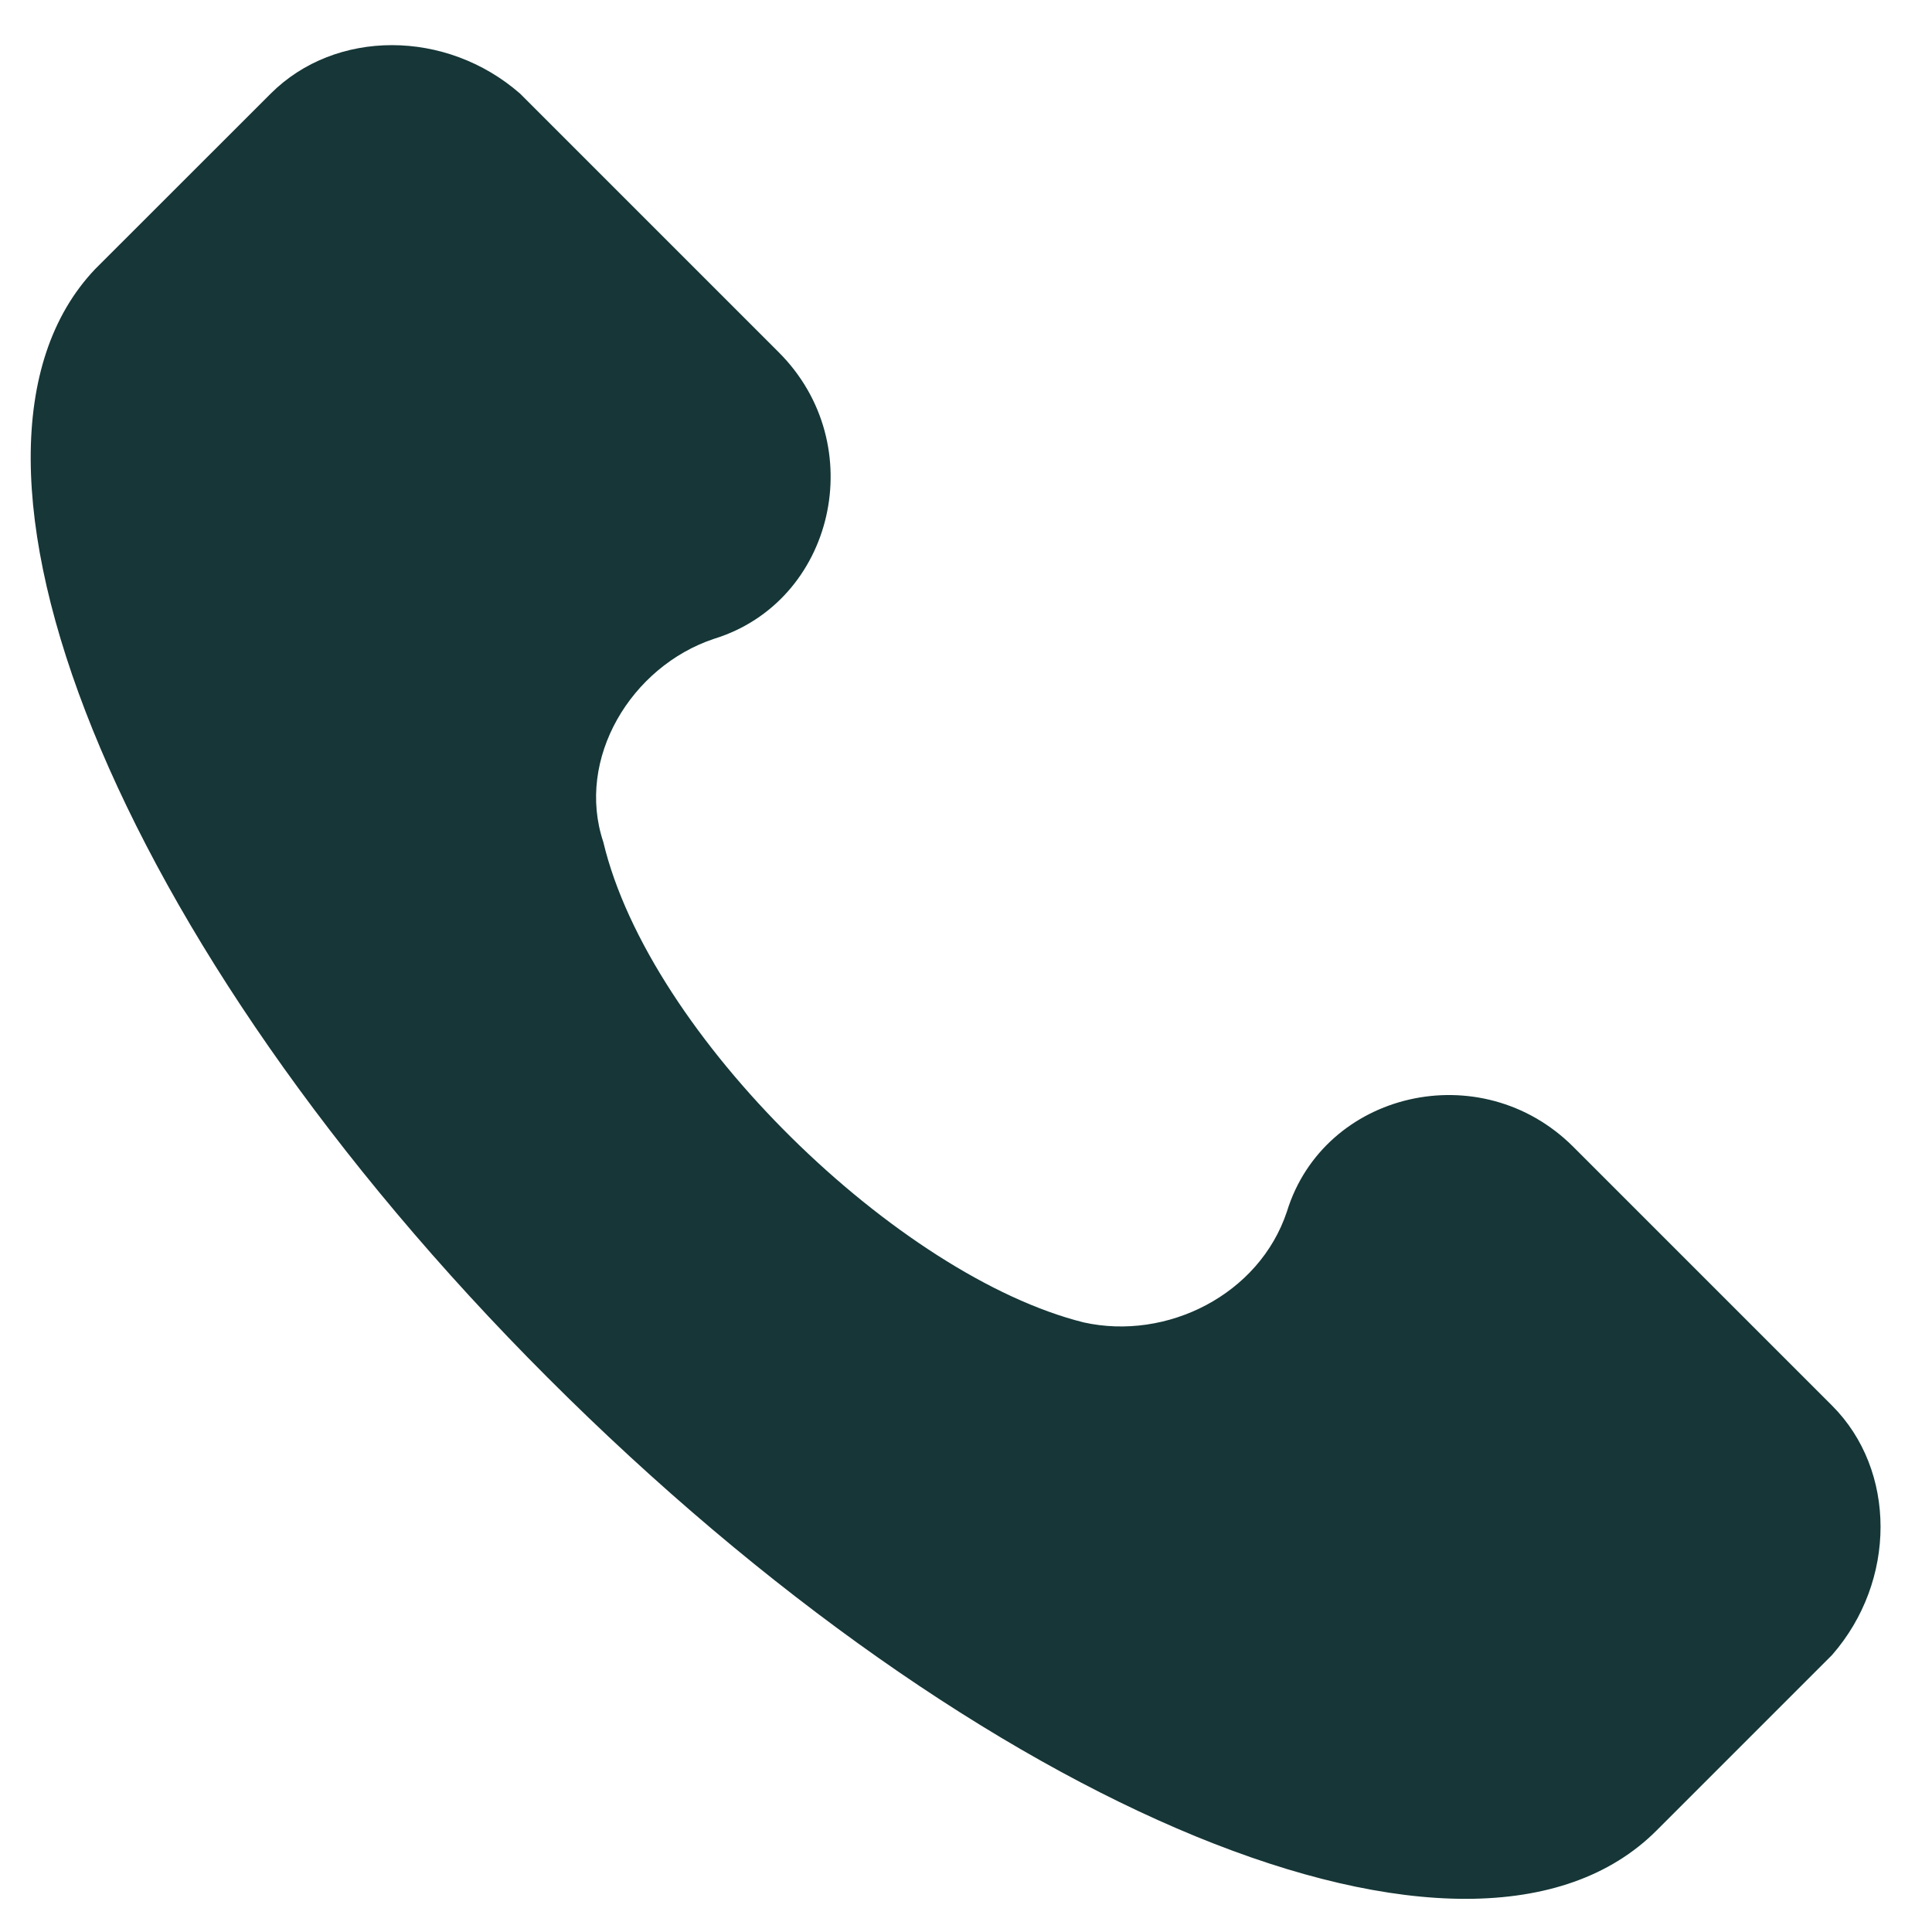 <svg width="19" height="19" viewBox="0 0 19 19" fill="none" xmlns="http://www.w3.org/2000/svg">
<path d="M18.017 13.823L15.473 11.279C14.564 10.37 13.02 10.734 12.656 11.915C12.384 12.733 11.475 13.187 10.657 13.005C8.84 12.551 6.387 10.188 5.933 8.28C5.66 7.463 6.205 6.554 7.023 6.282C8.204 5.918 8.568 4.374 7.659 3.465L5.115 0.921C4.388 0.285 3.298 0.285 2.662 0.921L0.935 2.647C-0.791 4.464 1.117 9.28 5.388 13.55C9.658 17.821 14.473 19.82 16.291 18.002L18.017 16.276C18.653 15.549 18.653 14.459 18.017 13.823Z" fill="#163637"/>
</svg>
